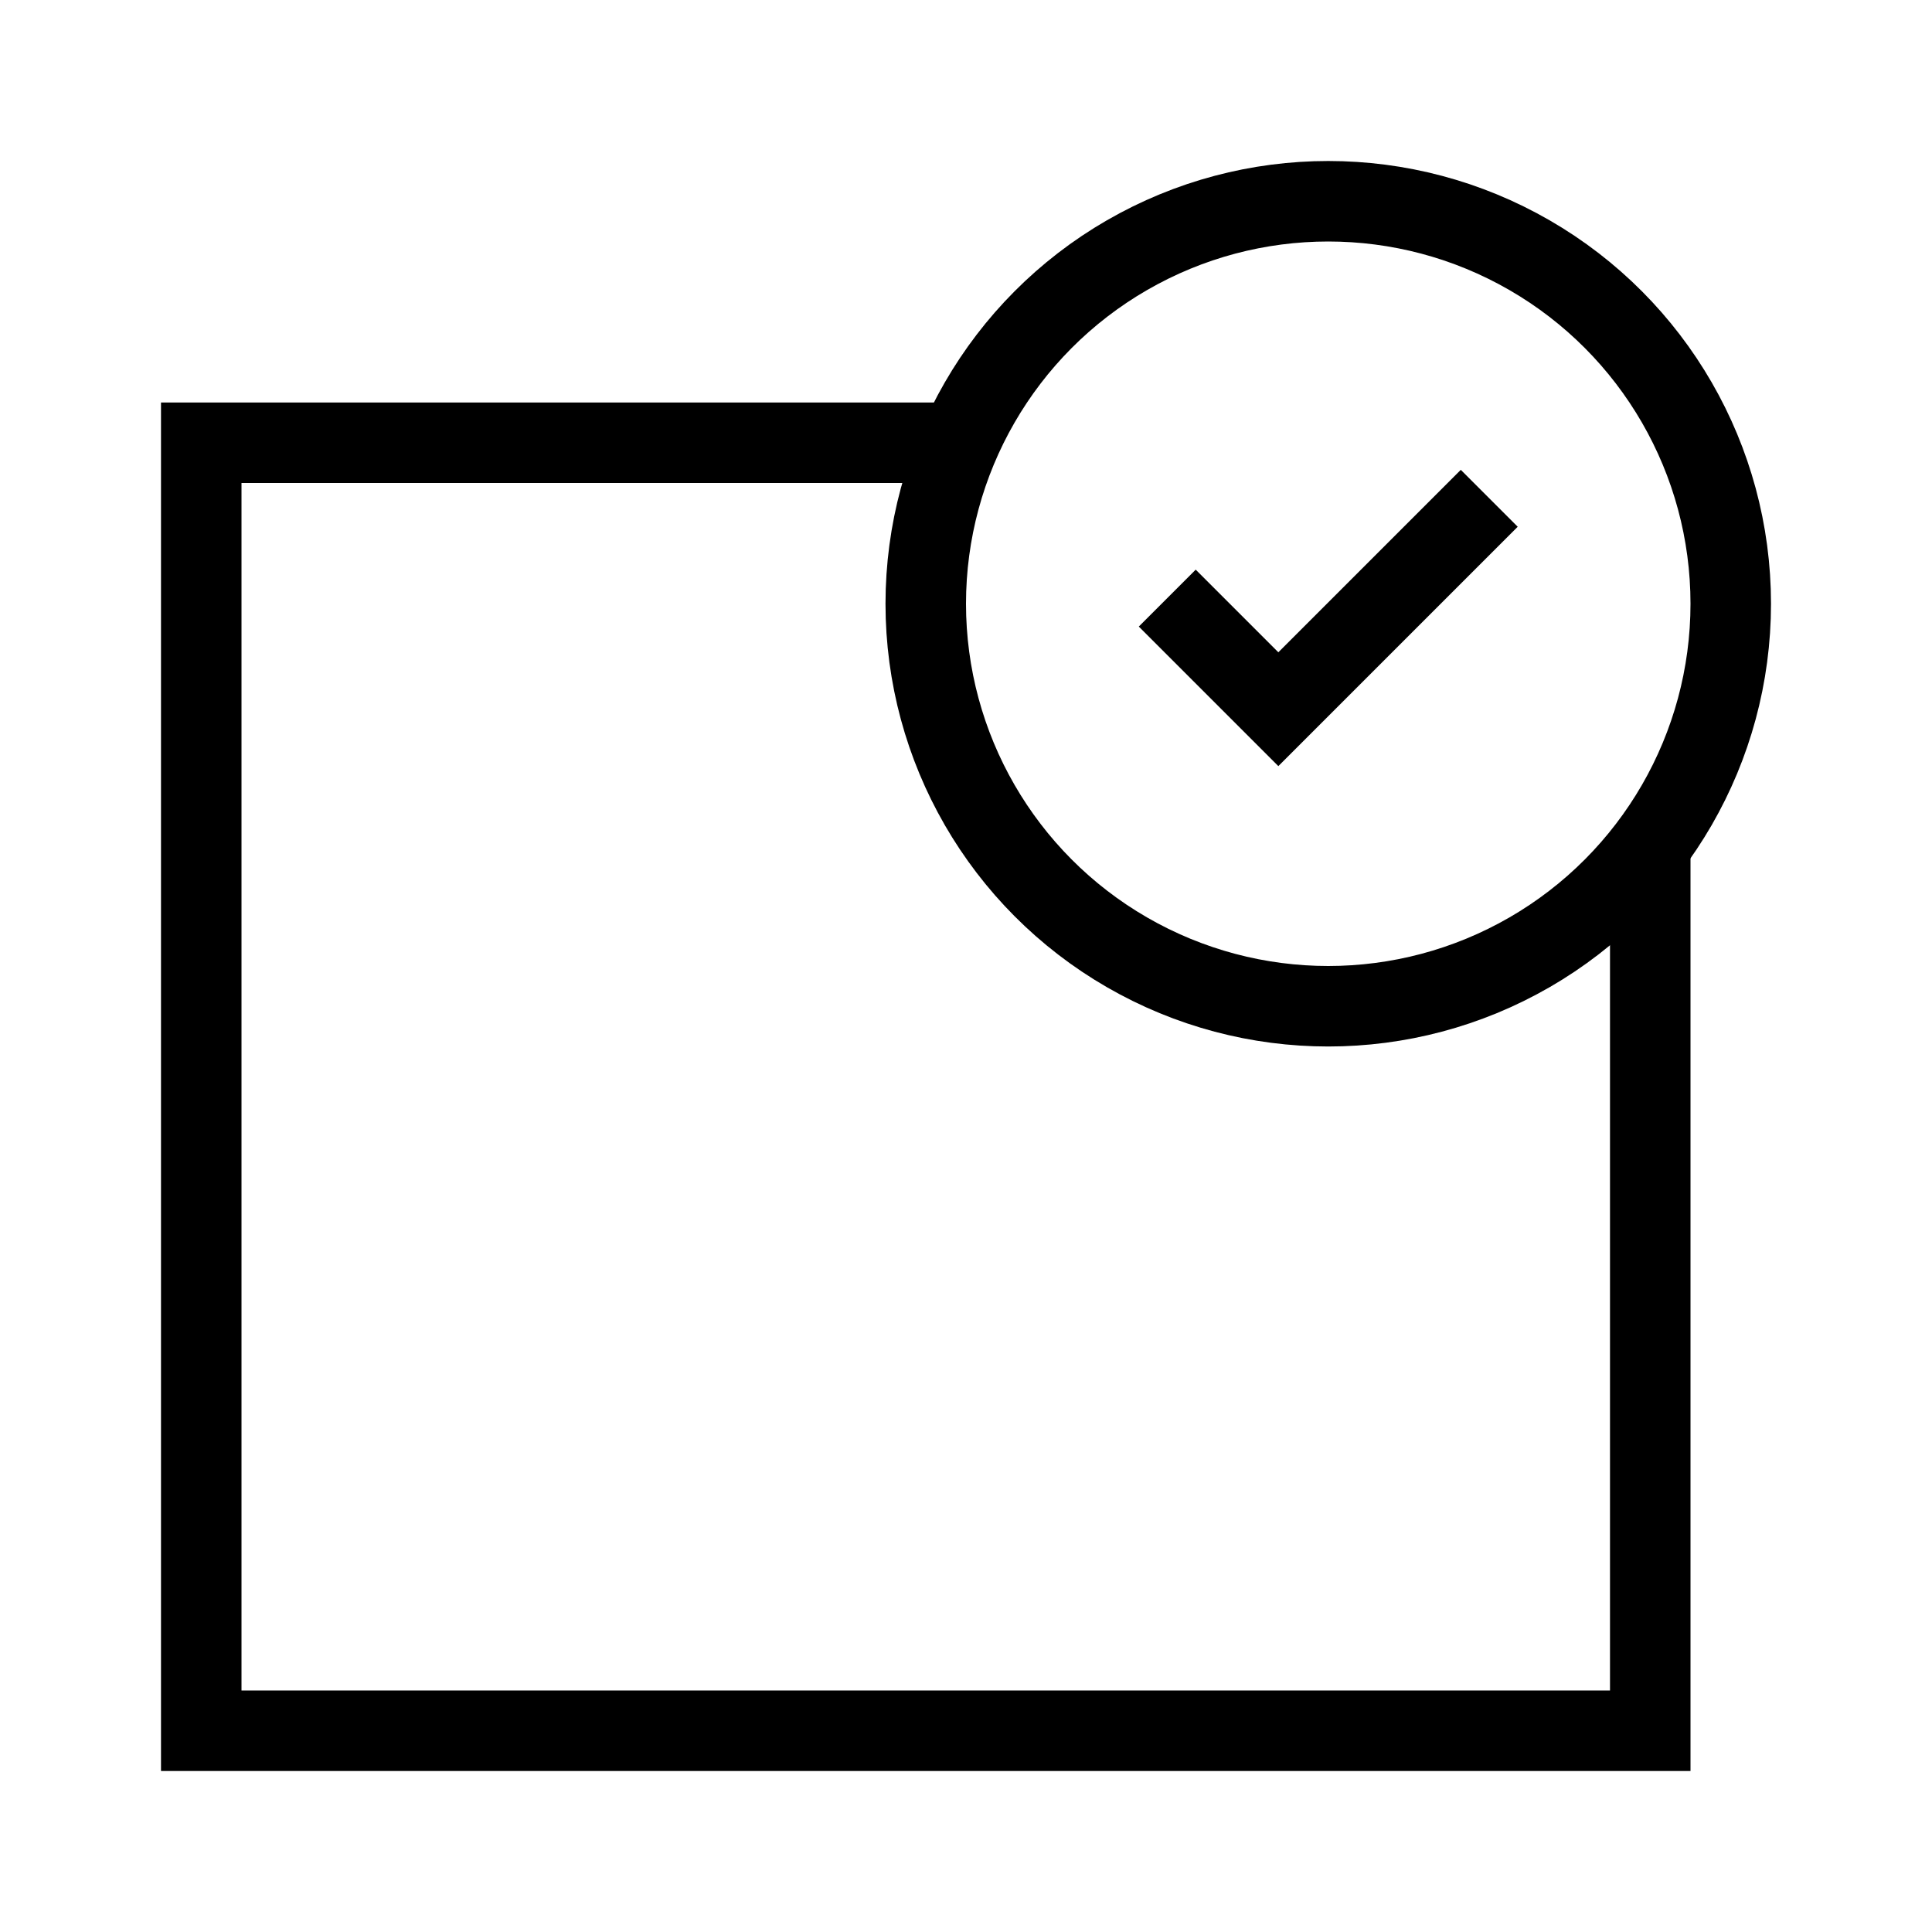 <svg xmlns="http://www.w3.org/2000/svg" viewBox="0 0 24 24"><defs><style>.cls-1,.cls-2{fill:none;}.cls-2{stroke:#000;stroke-miterlimit:10;}</style></defs><g id="Layer_2" data-name="Layer 2"><g id="Layer_1-2" data-name="Layer 1"><rect class="cls-1" width="24" height="24"/><polyline class="cls-2" points="20.5 10.5 20.5 21.5 2.5 21.5 2.5 5.5 11.82 5.5"/><circle class="cls-2" cx="16.5" cy="7.5" r="5"/><polyline class="cls-2" points="14.5 7.43 15.88 8.81 18.5 6.19"/></g></g></svg>